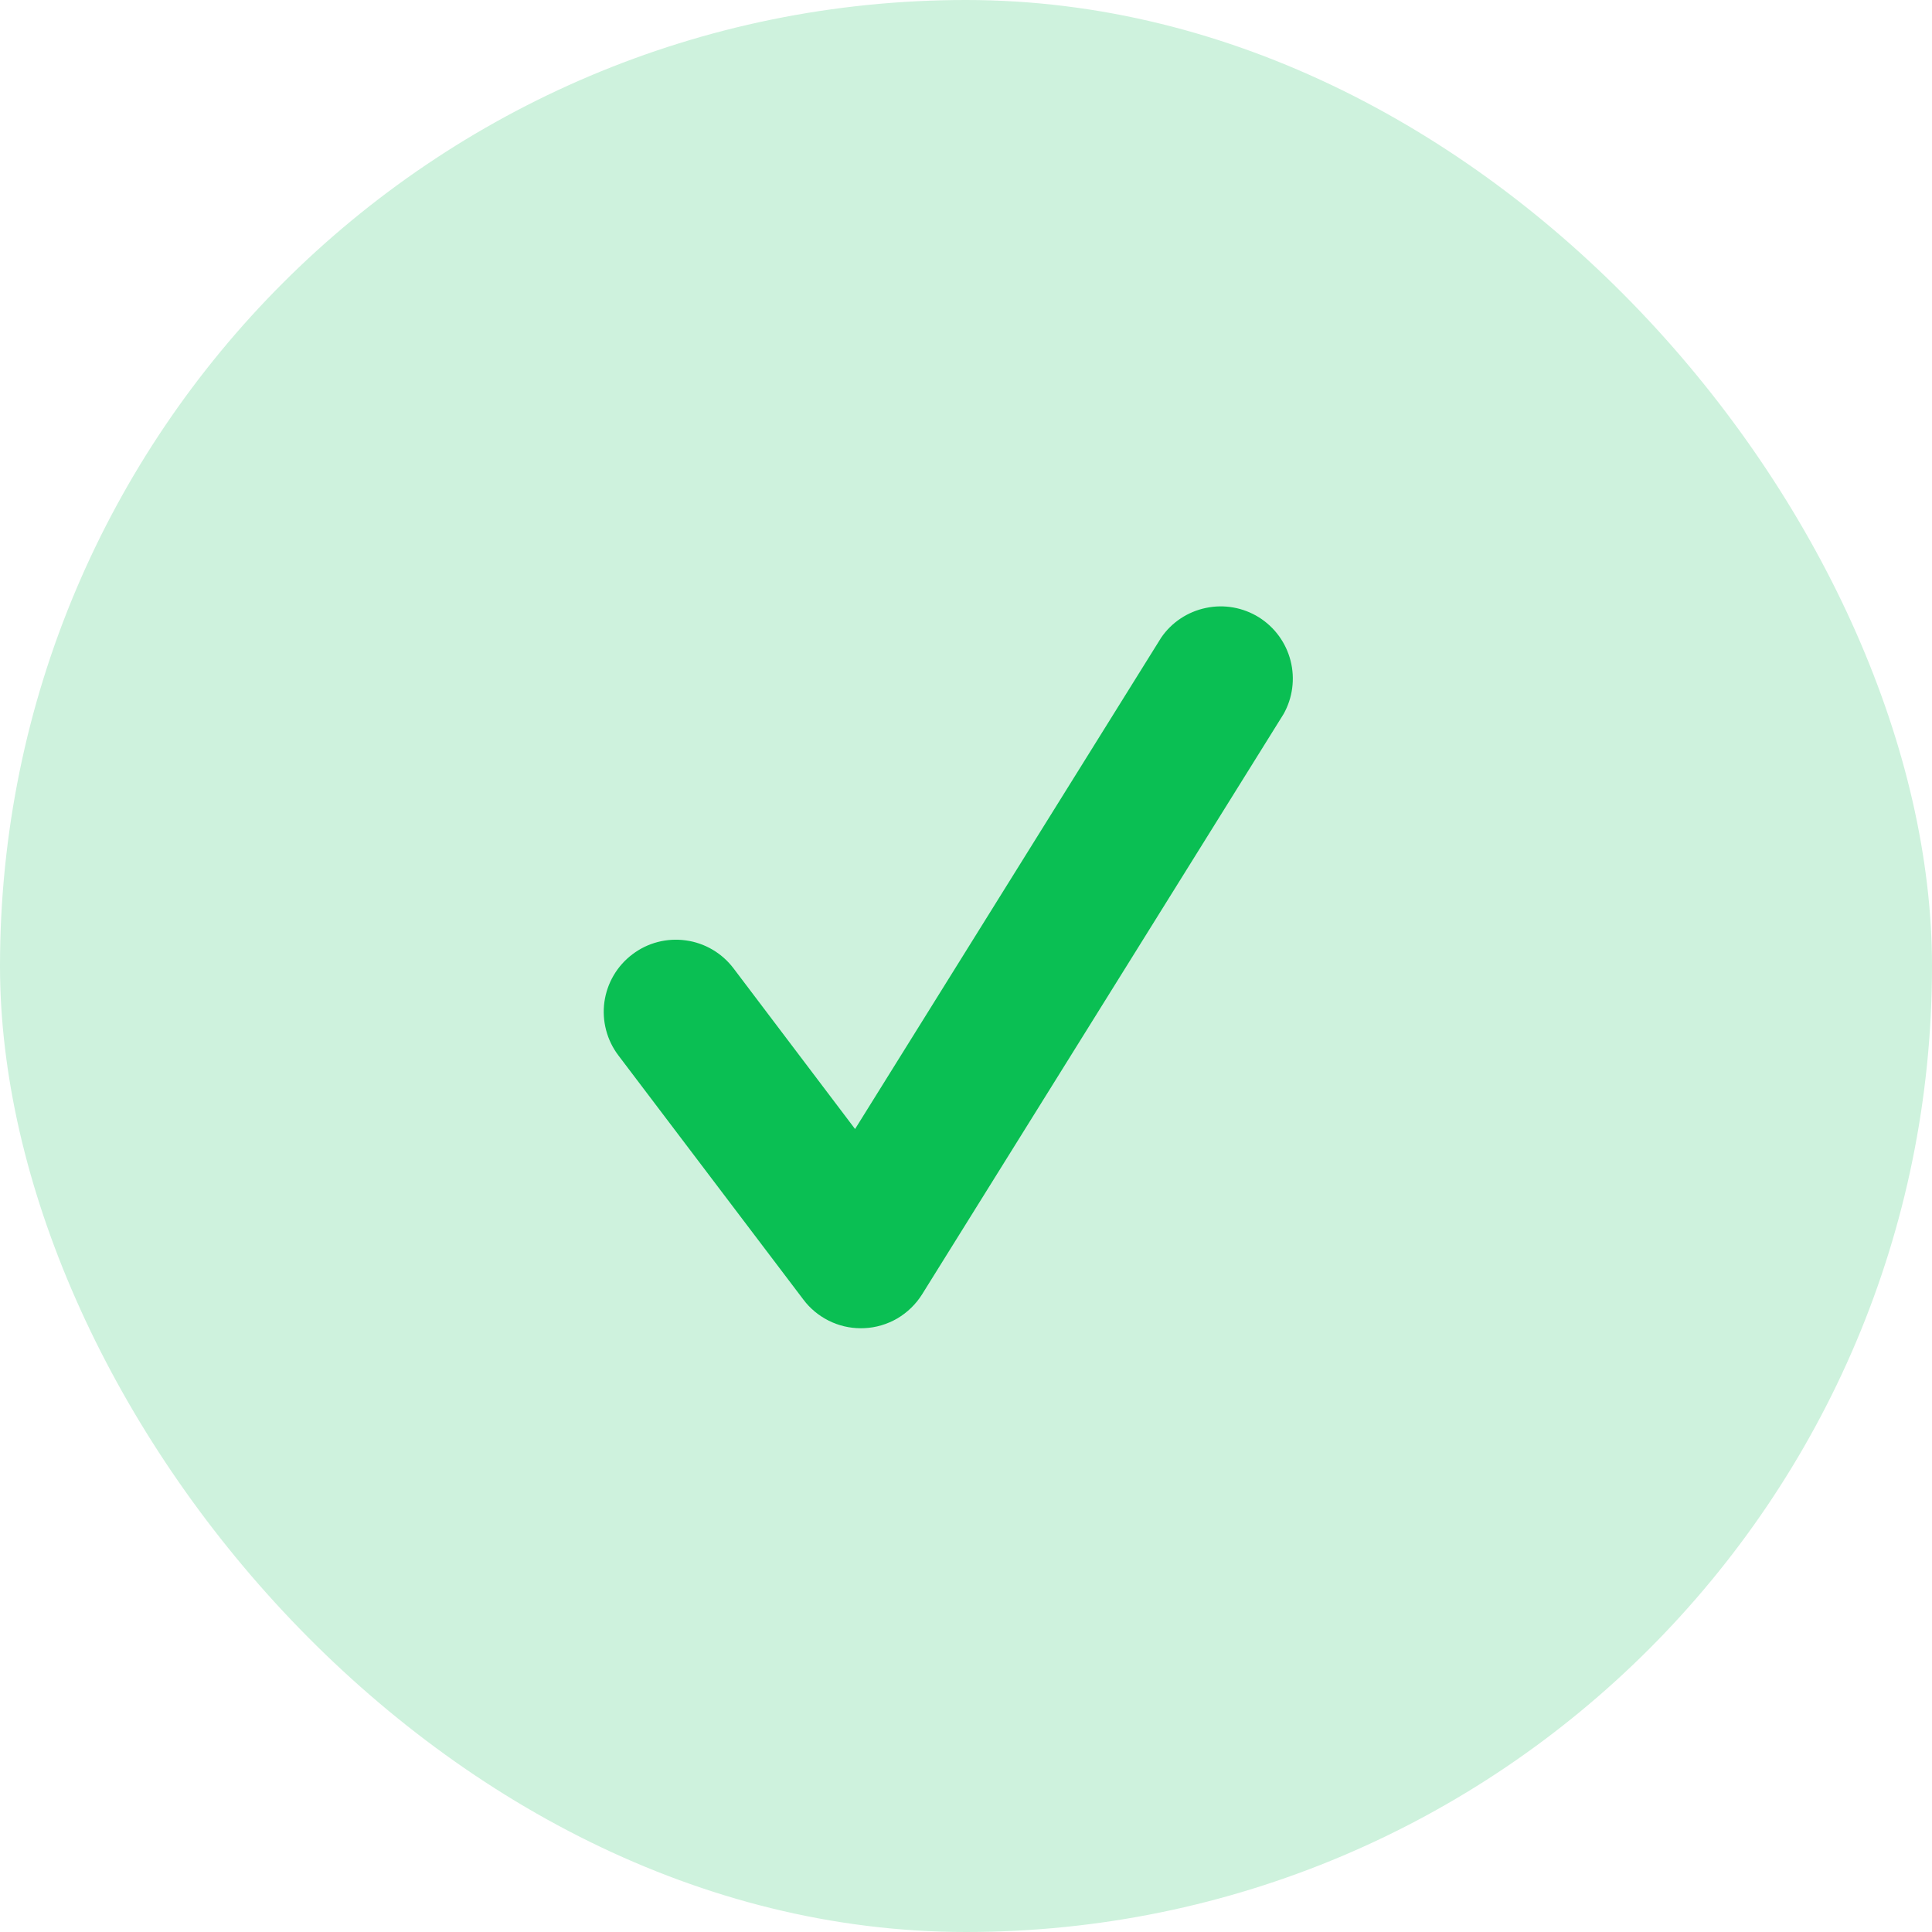 <svg width="24" height="24" viewBox="0 0 24 24" fill="none" xmlns="http://www.w3.org/2000/svg">
<rect width="24" height="24" rx="12" fill="#CEF2DD"/>
<path d="M10.694 16.5C10.555 16.5 10.419 16.468 10.295 16.406C10.171 16.344 10.063 16.255 9.98 16.144L7.682 13.111C7.538 12.921 7.476 12.682 7.508 12.447C7.541 12.211 7.666 11.998 7.856 11.855C8.045 11.711 8.284 11.649 8.52 11.682C8.755 11.714 8.968 11.839 9.112 12.029L10.622 14.025L14.424 7.922C14.554 7.731 14.754 7.599 14.98 7.552C15.206 7.504 15.441 7.546 15.638 7.668C15.834 7.791 15.975 7.984 16.032 8.208C16.089 8.431 16.058 8.669 15.945 8.87L11.455 16.078C11.378 16.201 11.272 16.304 11.147 16.378C11.021 16.451 10.88 16.493 10.735 16.499L10.695 16.5H10.694Z" fill="#0ABF53"/>
</svg>
